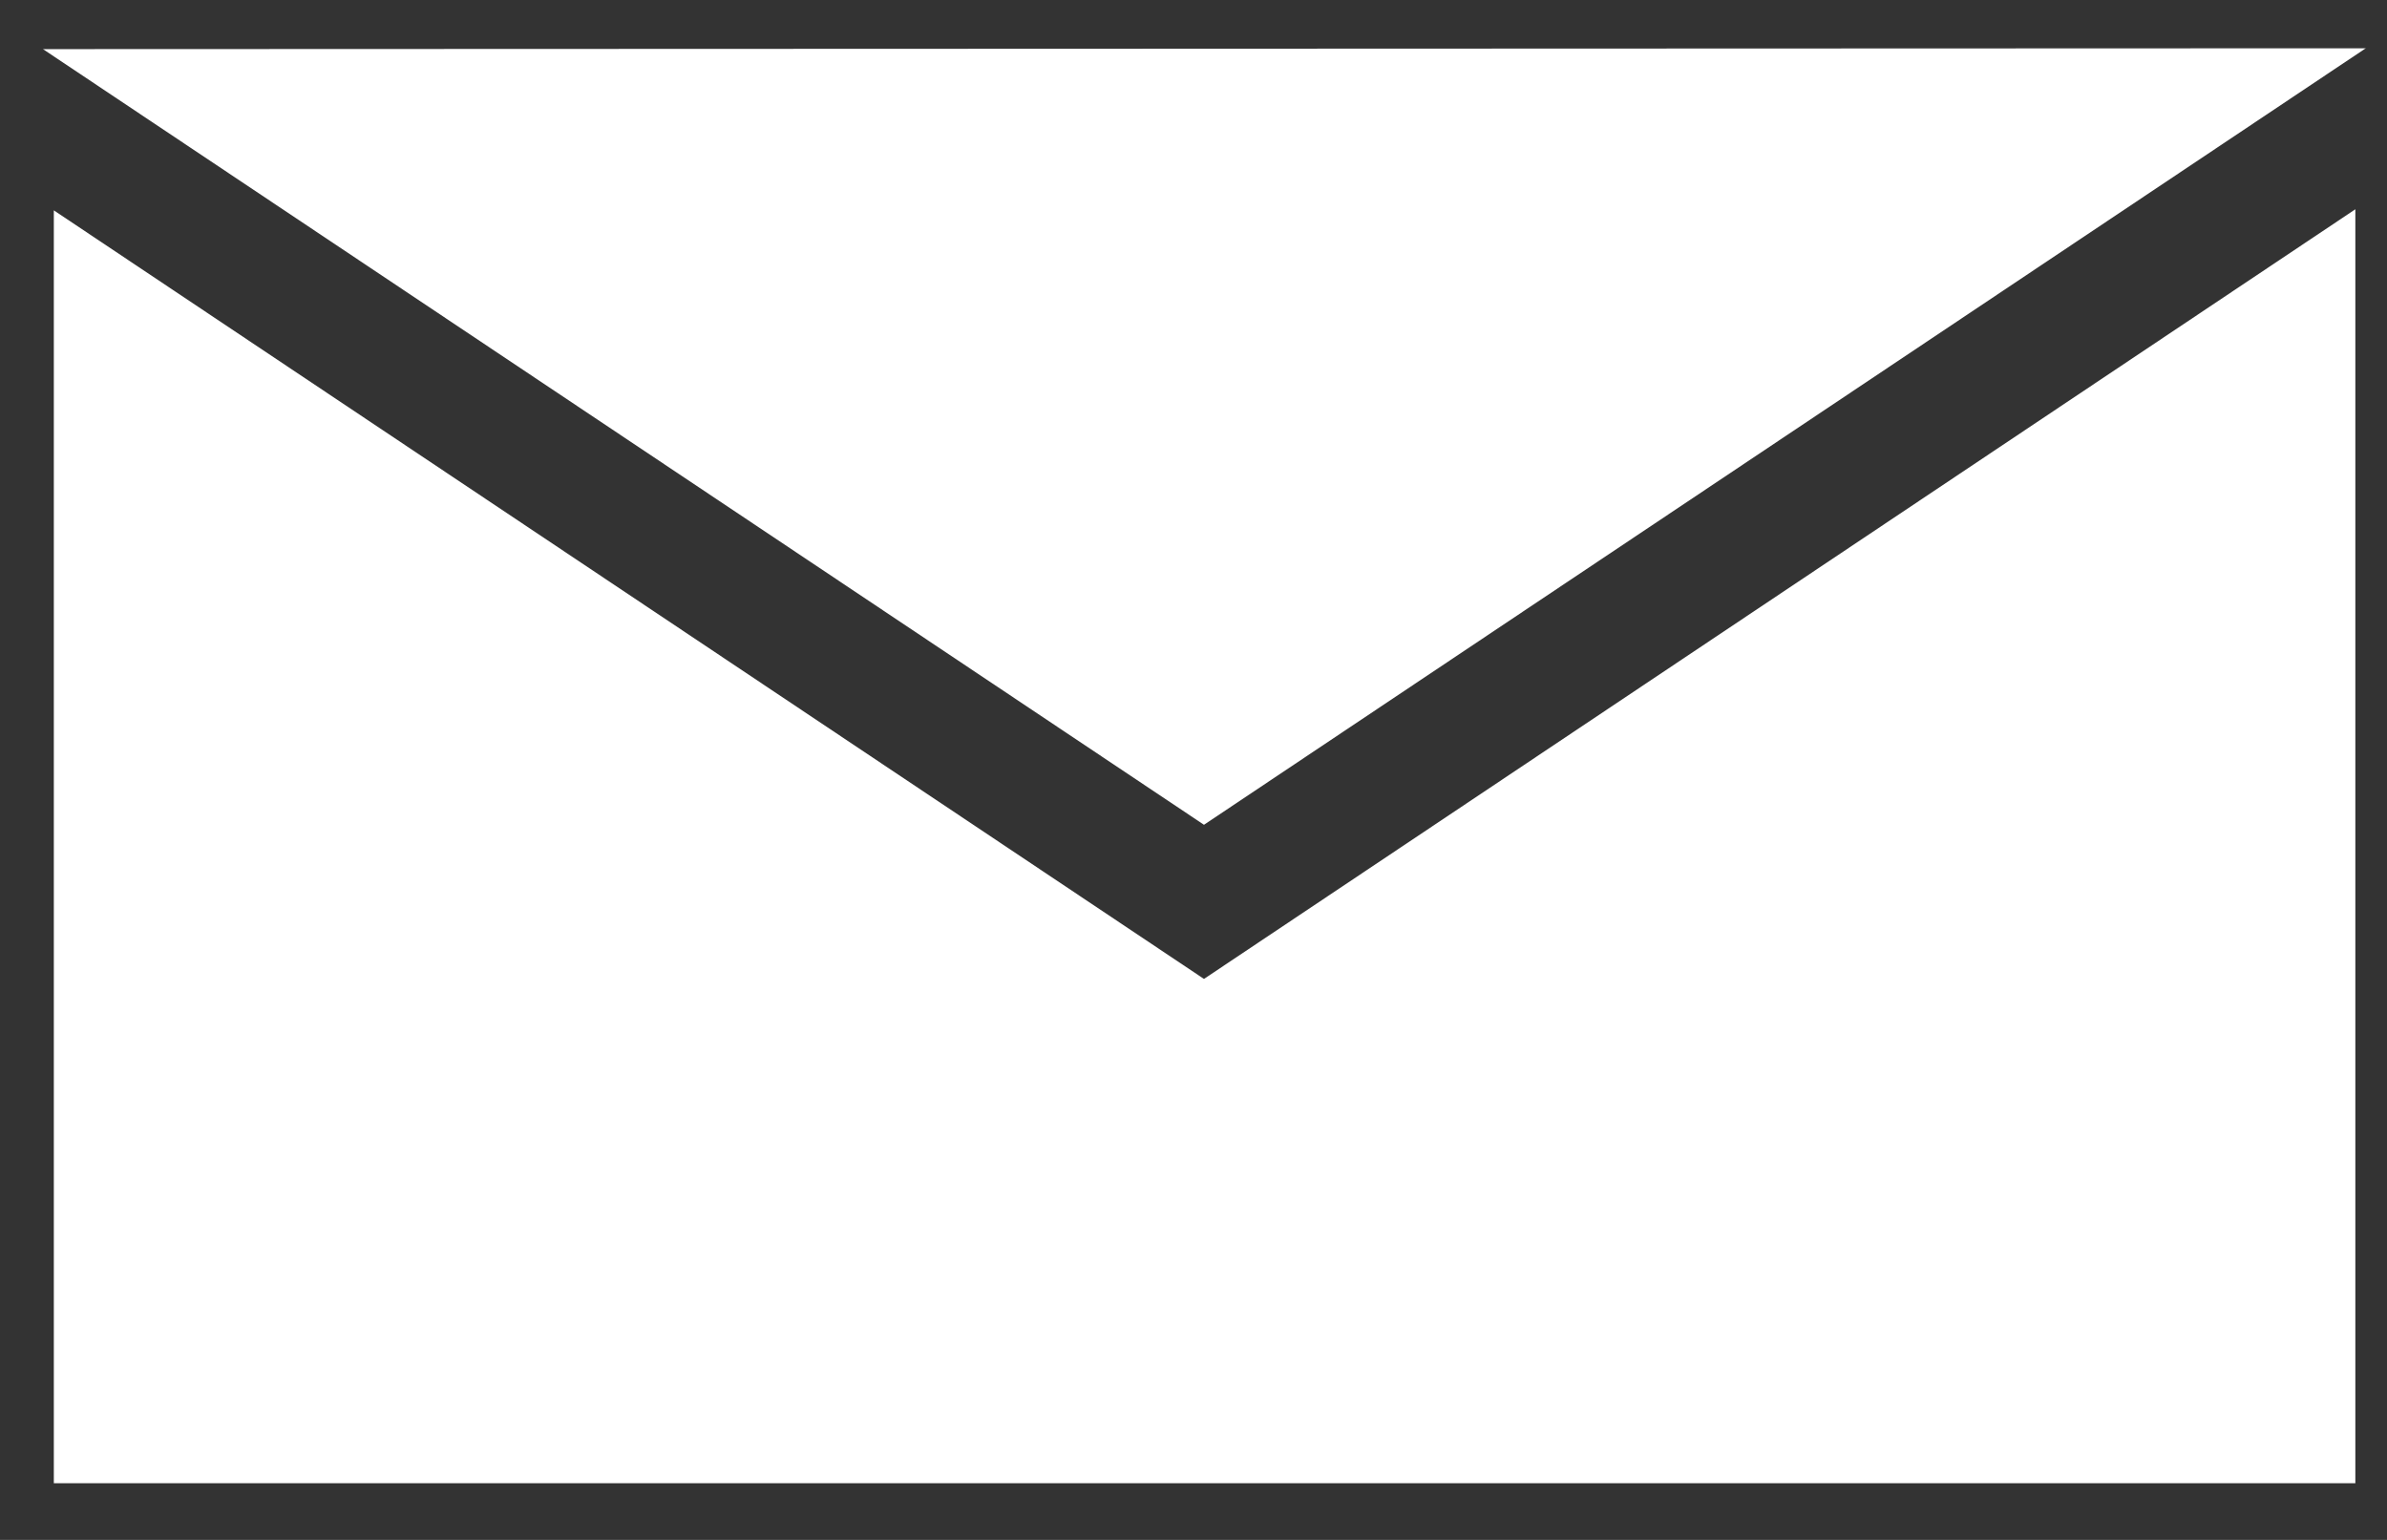 <?xml version="1.0" encoding="utf-8"?>
<!-- Generator: Adobe Illustrator 15.1.0, SVG Export Plug-In  -->
<!DOCTYPE svg PUBLIC "-//W3C//DTD SVG 1.1//EN" "http://www.w3.org/Graphics/SVG/1.1/DTD/svg11.dtd">
<svg version="1.1"
	 xmlns="http://www.w3.org/2000/svg" xmlns:xlink="http://www.w3.org/1999/xlink" xmlns:a="http://ns.adobe.com/AdobeSVGViewerExtensions/3.0/"
	 x="0px" y="0px" width="31px" height="20px" viewBox="-0.558 -0.627 31 20"
	 overflow="visible" enable-background="new -0.558 -0.627 31 20" xml:space="preserve">
<rect x="-0.558" y="-0.627" width="31" height="20" fill="#333333" stroke="none"/>
<defs>
</defs>
<polygon fill="#FFFFFF" points="15.078,12.087 0.141,2.105 0.141,18.637 30.031,18.637 30.031,2.091 "/>
<polygon fill="#FFFFFF" points="30.166,0 15.078,10.085 0,0.011 "/>
</svg>
